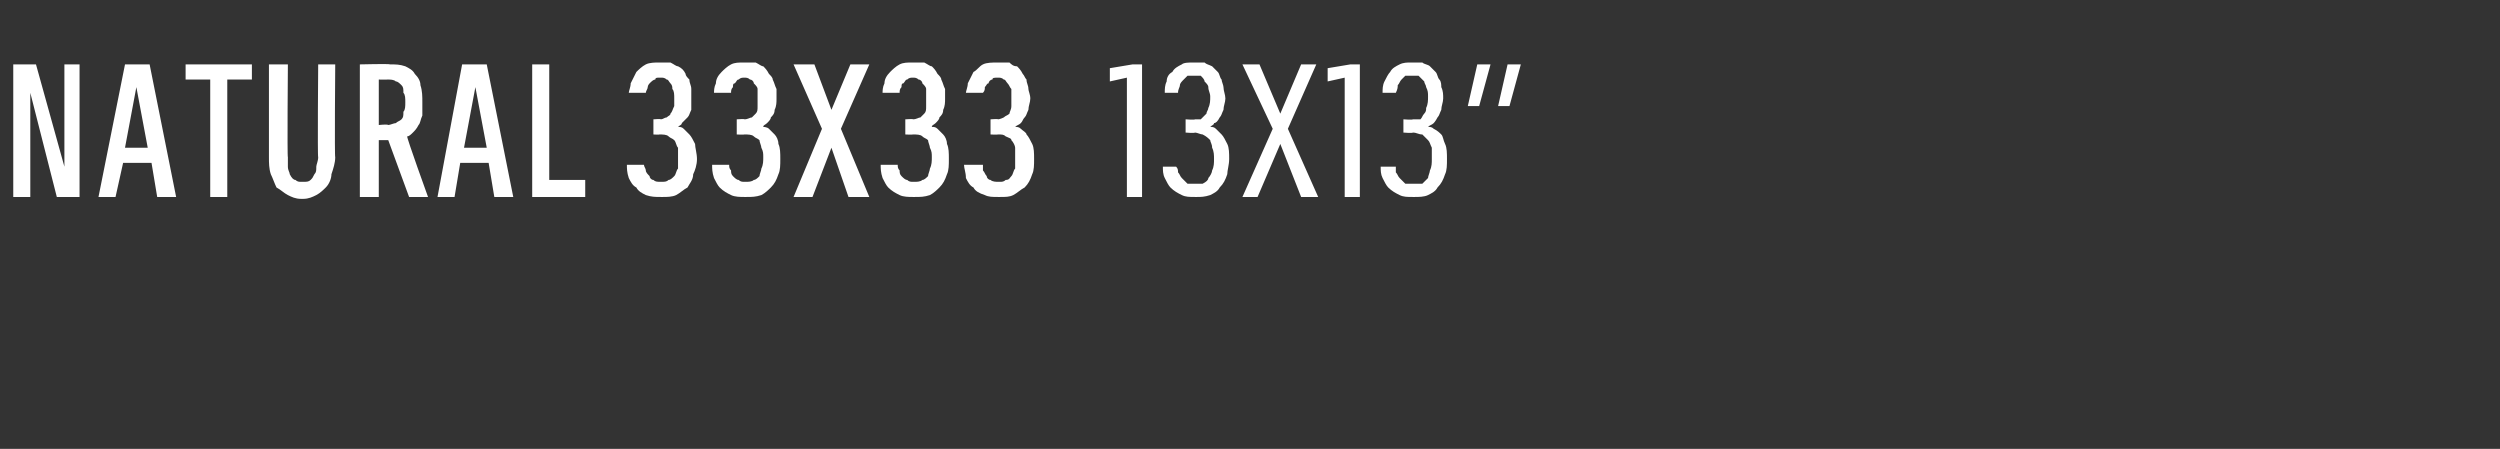 <?xml version="1.0" standalone="no"?>
<!DOCTYPE svg PUBLIC "-//W3C//DTD SVG 1.1//EN" "http://www.w3.org/Graphics/SVG/1.1/DTD/svg11.dtd">
<svg xmlns="http://www.w3.org/2000/svg" version="1.1" width="132px" height="23.7px" viewBox="0 -3 132 23.7" style="top:-3px">
  <rect x="0" y="-3" width="132" height="23.7" fill="#333333" stroke="none"/>
  <desc>Natural 33x33 13x13”</desc>
  <defs/>
  <g id="Polygon521264">
    <path d="M 0.7 7.4 L 1.6 7.4 L 1.6 1.9 L 3 7.4 L 4.2 7.4 L 4.2 0.4 L 3.4 0.4 L 3.4 5.8 L 1.9 0.4 L 0.7 0.4 L 0.7 7.4 Z M 8 5.6 L 8.3 7.4 L 9.3 7.4 L 7.9 0.4 L 6.6 0.4 L 5.2 7.4 L 6.1 7.4 L 6.5 5.6 L 8 5.6 Z M 7.8 4.8 L 6.6 4.8 L 7.2 1.6 L 7.8 4.8 Z M 11.1 7.4 L 12 7.4 L 12 1.2 L 13.3 1.2 L 13.3 0.4 L 9.8 0.4 L 9.8 1.2 L 11.1 1.2 L 11.1 7.4 Z M 15.9 7.5 C 15.9 7.5 16 7.5 16 7.5 C 16.3 7.5 16.5 7.4 16.7 7.3 C 16.9 7.2 17.1 7 17.2 6.9 C 17.4 6.7 17.5 6.4 17.5 6.2 C 17.6 5.9 17.7 5.6 17.7 5.3 C 17.66 5.31 17.7 0.4 17.7 0.4 L 16.8 0.4 C 16.8 0.4 16.76 5.32 16.8 5.3 C 16.8 5.5 16.7 5.7 16.7 5.8 C 16.7 6 16.7 6.1 16.6 6.2 C 16.5 6.4 16.5 6.4 16.4 6.5 C 16.3 6.6 16.2 6.6 16 6.6 C 16 6.6 15.9 6.6 15.9 6.6 C 15.8 6.6 15.7 6.6 15.6 6.5 C 15.5 6.5 15.4 6.4 15.3 6.2 C 15.3 6.1 15.2 6 15.2 5.8 C 15.2 5.7 15.2 5.5 15.2 5.3 C 15.16 5.32 15.2 0.4 15.2 0.4 L 14.2 0.4 C 14.2 0.4 14.2 5.31 14.2 5.3 C 14.2 5.6 14.2 5.9 14.3 6.2 C 14.4 6.4 14.5 6.7 14.6 6.9 C 14.8 7 15 7.2 15.2 7.3 C 15.4 7.4 15.6 7.5 15.9 7.5 Z M 19 7.4 L 20 7.4 L 20 4.4 L 20.5 4.4 L 21.6 7.4 L 22.6 7.4 C 22.6 7.4 21.45 4.22 21.5 4.2 C 21.6 4.2 21.7 4.1 21.8 4 C 21.9 3.9 22 3.8 22.1 3.6 C 22.2 3.5 22.2 3.3 22.3 3.1 C 22.3 2.9 22.3 2.6 22.3 2.4 C 22.3 2.1 22.3 1.8 22.2 1.5 C 22.2 1.3 22.1 1.1 21.9 0.9 C 21.8 0.7 21.6 0.6 21.4 0.5 C 21.1 0.4 20.9 0.4 20.6 0.4 C 20.57 0.36 19 0.4 19 0.4 L 19 7.4 Z M 20 3.6 L 20 1.2 C 20 1.2 20.45 1.21 20.5 1.2 C 20.6 1.2 20.8 1.2 20.9 1.3 C 21 1.3 21.1 1.4 21.2 1.5 C 21.3 1.6 21.3 1.7 21.3 1.9 C 21.4 2 21.4 2.2 21.4 2.4 C 21.4 2.6 21.4 2.8 21.3 2.9 C 21.3 3.1 21.3 3.2 21.2 3.3 C 21.1 3.4 21 3.4 20.9 3.5 C 20.8 3.5 20.6 3.6 20.5 3.6 C 20.45 3.55 20 3.6 20 3.6 Z M 25.8 5.6 L 26.1 7.4 L 27.1 7.4 L 25.7 0.4 L 24.4 0.4 L 23.1 7.4 L 24 7.4 L 24.3 5.6 L 25.8 5.6 Z M 25.7 4.8 L 24.5 4.8 L 25.1 1.6 L 25.7 4.8 Z M 28.1 7.4 L 30.9 7.4 L 30.9 6.5 L 29 6.5 L 29 0.4 L 28.1 0.4 L 28.1 7.4 Z M 34.9 7.4 C 34.9 7.4 35 7.4 35 7.4 C 35.2 7.4 35.5 7.4 35.7 7.3 C 35.9 7.2 36.1 7 36.3 6.9 C 36.4 6.7 36.6 6.5 36.6 6.2 C 36.7 6 36.8 5.7 36.8 5.4 C 36.8 5.1 36.7 4.8 36.7 4.6 C 36.6 4.4 36.5 4.2 36.4 4.1 C 36.3 4 36.2 3.9 36.1 3.8 C 36 3.7 35.9 3.7 35.8 3.7 C 35.9 3.6 36 3.6 36 3.5 C 36.1 3.4 36.2 3.3 36.3 3.2 C 36.4 3.1 36.4 3 36.5 2.8 C 36.5 2.6 36.5 2.4 36.5 2.2 C 36.5 2 36.5 1.8 36.5 1.7 C 36.5 1.5 36.4 1.4 36.4 1.2 C 36.3 1.1 36.2 1 36.2 0.9 C 36.1 0.7 36 0.6 35.8 0.5 C 35.7 0.5 35.6 0.4 35.4 0.3 C 35.3 0.3 35.1 0.3 34.9 0.3 C 34.9 0.3 34.8 0.3 34.8 0.3 C 34.6 0.3 34.3 0.3 34.1 0.4 C 33.9 0.5 33.7 0.7 33.6 0.8 C 33.5 1 33.4 1.2 33.3 1.4 C 33.3 1.6 33.2 1.8 33.2 1.9 C 33.2 1.9 34.1 1.9 34.1 1.9 C 34.1 1.8 34.2 1.7 34.2 1.6 C 34.2 1.5 34.3 1.4 34.3 1.4 C 34.4 1.3 34.5 1.2 34.6 1.2 C 34.6 1.1 34.7 1.1 34.8 1.1 C 34.8 1.1 34.9 1.1 34.9 1.1 C 35 1.1 35.1 1.1 35.2 1.2 C 35.3 1.2 35.3 1.3 35.4 1.4 C 35.5 1.5 35.5 1.6 35.5 1.7 C 35.6 1.8 35.6 2 35.6 2.2 C 35.6 2.4 35.6 2.5 35.6 2.6 C 35.5 2.8 35.5 2.9 35.4 3 C 35.4 3.1 35.3 3.1 35.2 3.2 C 35.1 3.2 35 3.3 34.9 3.3 C 34.88 3.27 34.5 3.3 34.5 3.3 L 34.5 4.1 C 34.5 4.1 34.84 4.12 34.8 4.1 C 35 4.1 35.2 4.1 35.3 4.2 C 35.4 4.3 35.5 4.3 35.6 4.4 C 35.7 4.5 35.7 4.7 35.8 4.8 C 35.8 5 35.8 5.1 35.8 5.3 C 35.8 5.5 35.8 5.7 35.8 5.9 C 35.7 6 35.7 6.2 35.6 6.3 C 35.5 6.4 35.4 6.5 35.3 6.5 C 35.2 6.6 35.1 6.6 34.9 6.6 C 34.9 6.6 34.9 6.6 34.9 6.6 C 34.7 6.6 34.6 6.6 34.5 6.5 C 34.4 6.5 34.3 6.4 34.3 6.3 C 34.2 6.2 34.1 6.1 34.1 6 C 34.1 5.9 34 5.8 34 5.7 C 34 5.7 33.1 5.7 33.1 5.7 C 33.1 5.9 33.1 6.1 33.2 6.4 C 33.3 6.6 33.4 6.8 33.6 6.9 C 33.7 7.1 33.9 7.2 34.1 7.3 C 34.4 7.4 34.6 7.4 34.9 7.4 Z M 39.3 7.4 C 39.3 7.4 39.4 7.4 39.4 7.4 C 39.7 7.4 39.9 7.4 40.2 7.3 C 40.4 7.2 40.6 7 40.7 6.9 C 40.9 6.7 41 6.5 41.1 6.2 C 41.2 6 41.2 5.7 41.2 5.4 C 41.2 5.1 41.2 4.8 41.1 4.6 C 41.1 4.4 41 4.2 40.9 4.1 C 40.8 4 40.7 3.9 40.6 3.8 C 40.5 3.7 40.3 3.7 40.3 3.7 C 40.3 3.6 40.4 3.6 40.5 3.5 C 40.6 3.4 40.7 3.3 40.7 3.2 C 40.8 3.1 40.9 3 40.9 2.8 C 41 2.6 41 2.4 41 2.2 C 41 2 41 1.8 41 1.7 C 40.9 1.5 40.9 1.4 40.8 1.2 C 40.8 1.1 40.7 1 40.6 0.9 C 40.5 0.7 40.4 0.6 40.3 0.5 C 40.2 0.5 40.1 0.4 39.9 0.3 C 39.8 0.3 39.6 0.3 39.4 0.3 C 39.4 0.3 39.3 0.3 39.3 0.3 C 39 0.3 38.8 0.3 38.6 0.4 C 38.4 0.5 38.2 0.7 38.1 0.8 C 37.9 1 37.8 1.2 37.8 1.4 C 37.7 1.6 37.7 1.8 37.7 1.9 C 37.7 1.9 38.6 1.9 38.6 1.9 C 38.6 1.8 38.6 1.7 38.7 1.6 C 38.7 1.5 38.7 1.4 38.8 1.4 C 38.9 1.3 38.9 1.2 39 1.2 C 39.1 1.1 39.2 1.1 39.3 1.1 C 39.3 1.1 39.3 1.1 39.3 1.1 C 39.4 1.1 39.5 1.1 39.6 1.2 C 39.7 1.2 39.8 1.3 39.8 1.4 C 39.9 1.5 40 1.6 40 1.7 C 40 1.8 40 2 40 2.2 C 40 2.4 40 2.5 40 2.6 C 40 2.8 40 2.9 39.9 3 C 39.8 3.1 39.8 3.1 39.7 3.2 C 39.6 3.2 39.5 3.3 39.3 3.3 C 39.34 3.27 38.9 3.3 38.9 3.3 L 38.9 4.1 C 38.9 4.1 39.3 4.12 39.3 4.1 C 39.5 4.1 39.7 4.1 39.8 4.2 C 39.9 4.3 40 4.3 40.1 4.4 C 40.1 4.5 40.2 4.7 40.2 4.8 C 40.3 5 40.3 5.1 40.3 5.3 C 40.3 5.5 40.3 5.7 40.2 5.9 C 40.2 6 40.1 6.2 40.1 6.3 C 40 6.4 39.9 6.5 39.8 6.5 C 39.7 6.6 39.5 6.6 39.4 6.6 C 39.4 6.6 39.3 6.6 39.3 6.6 C 39.2 6.6 39.1 6.6 39 6.5 C 38.9 6.5 38.8 6.4 38.7 6.3 C 38.6 6.2 38.6 6.1 38.6 6 C 38.5 5.9 38.5 5.8 38.5 5.7 C 38.5 5.7 37.6 5.7 37.6 5.7 C 37.6 5.9 37.6 6.1 37.7 6.4 C 37.8 6.6 37.9 6.8 38 6.9 C 38.2 7.1 38.4 7.2 38.6 7.3 C 38.8 7.4 39.1 7.4 39.3 7.4 Z M 41.9 7.4 L 42.9 7.4 L 43.9 4.8 L 44.8 7.4 L 45.9 7.4 L 44.4 3.8 L 45.9 0.4 L 44.9 0.4 L 43.9 2.8 L 43 0.4 L 41.9 0.4 L 43.4 3.8 L 41.9 7.4 Z M 48.2 7.4 C 48.2 7.4 48.3 7.4 48.3 7.4 C 48.6 7.4 48.8 7.4 49.1 7.3 C 49.3 7.2 49.5 7 49.6 6.9 C 49.8 6.7 49.9 6.5 50 6.2 C 50.1 6 50.1 5.7 50.1 5.4 C 50.1 5.1 50.1 4.8 50 4.6 C 50 4.4 49.9 4.2 49.8 4.1 C 49.7 4 49.6 3.9 49.5 3.8 C 49.4 3.7 49.3 3.7 49.2 3.7 C 49.2 3.6 49.3 3.6 49.4 3.5 C 49.5 3.4 49.6 3.3 49.6 3.2 C 49.7 3.1 49.8 3 49.8 2.8 C 49.9 2.6 49.9 2.4 49.9 2.2 C 49.9 2 49.9 1.8 49.9 1.7 C 49.8 1.5 49.8 1.4 49.7 1.2 C 49.7 1.1 49.6 1 49.5 0.9 C 49.4 0.7 49.3 0.6 49.2 0.5 C 49.1 0.5 49 0.4 48.8 0.3 C 48.7 0.3 48.5 0.3 48.3 0.3 C 48.3 0.3 48.2 0.3 48.2 0.3 C 47.9 0.3 47.7 0.3 47.5 0.4 C 47.3 0.5 47.1 0.7 47 0.8 C 46.8 1 46.7 1.2 46.7 1.4 C 46.6 1.6 46.6 1.8 46.6 1.9 C 46.6 1.9 47.5 1.9 47.5 1.9 C 47.5 1.8 47.5 1.7 47.6 1.6 C 47.6 1.5 47.6 1.4 47.7 1.4 C 47.8 1.3 47.8 1.2 47.9 1.2 C 48 1.1 48.1 1.1 48.2 1.1 C 48.2 1.1 48.2 1.1 48.2 1.1 C 48.3 1.1 48.4 1.1 48.5 1.2 C 48.6 1.2 48.7 1.3 48.7 1.4 C 48.8 1.5 48.9 1.6 48.9 1.7 C 48.9 1.8 48.9 2 48.9 2.2 C 48.9 2.4 48.9 2.5 48.9 2.6 C 48.9 2.8 48.9 2.9 48.8 3 C 48.7 3.1 48.7 3.1 48.6 3.2 C 48.5 3.2 48.4 3.3 48.2 3.3 C 48.24 3.27 47.8 3.3 47.8 3.3 L 47.8 4.1 C 47.8 4.1 48.2 4.12 48.2 4.1 C 48.4 4.1 48.6 4.1 48.7 4.2 C 48.8 4.3 48.9 4.3 49 4.4 C 49 4.5 49.1 4.7 49.1 4.8 C 49.2 5 49.2 5.1 49.2 5.3 C 49.2 5.5 49.2 5.7 49.1 5.9 C 49.1 6 49 6.2 49 6.3 C 48.9 6.4 48.8 6.5 48.7 6.5 C 48.6 6.6 48.4 6.6 48.3 6.6 C 48.3 6.6 48.2 6.6 48.2 6.6 C 48.1 6.6 48 6.6 47.9 6.5 C 47.8 6.5 47.7 6.4 47.6 6.3 C 47.5 6.2 47.5 6.1 47.5 6 C 47.4 5.9 47.4 5.8 47.4 5.7 C 47.4 5.7 46.5 5.7 46.5 5.7 C 46.5 5.9 46.5 6.1 46.6 6.4 C 46.7 6.6 46.8 6.8 46.9 6.9 C 47.1 7.1 47.3 7.2 47.5 7.3 C 47.7 7.4 48 7.4 48.2 7.4 Z M 52.7 7.4 C 52.7 7.4 52.8 7.4 52.8 7.4 C 53.1 7.4 53.3 7.4 53.5 7.3 C 53.7 7.2 53.9 7 54.1 6.9 C 54.3 6.7 54.4 6.5 54.5 6.2 C 54.6 6 54.6 5.7 54.6 5.4 C 54.6 5.1 54.6 4.8 54.5 4.6 C 54.4 4.4 54.3 4.2 54.2 4.1 C 54.2 4 54 3.9 53.9 3.8 C 53.8 3.7 53.7 3.7 53.6 3.7 C 53.7 3.6 53.8 3.6 53.9 3.5 C 54 3.4 54 3.3 54.1 3.2 C 54.2 3.1 54.2 3 54.3 2.8 C 54.3 2.6 54.4 2.4 54.4 2.2 C 54.4 2 54.3 1.8 54.3 1.7 C 54.3 1.5 54.2 1.4 54.2 1.2 C 54.1 1.1 54.1 1 54 0.9 C 53.9 0.7 53.8 0.6 53.7 0.5 C 53.5 0.5 53.4 0.4 53.3 0.3 C 53.1 0.3 52.9 0.3 52.8 0.3 C 52.8 0.3 52.7 0.3 52.7 0.3 C 52.4 0.3 52.1 0.3 51.9 0.4 C 51.7 0.5 51.6 0.7 51.4 0.8 C 51.3 1 51.2 1.2 51.1 1.4 C 51.1 1.6 51 1.8 51 1.9 C 51 1.9 51.9 1.9 51.9 1.9 C 52 1.8 52 1.7 52 1.6 C 52.1 1.5 52.1 1.4 52.2 1.4 C 52.2 1.3 52.3 1.2 52.4 1.2 C 52.4 1.1 52.5 1.1 52.7 1.1 C 52.7 1.1 52.7 1.1 52.7 1.1 C 52.8 1.1 52.9 1.1 53 1.2 C 53.1 1.2 53.1 1.3 53.2 1.4 C 53.3 1.5 53.3 1.6 53.4 1.7 C 53.4 1.8 53.4 2 53.4 2.2 C 53.4 2.4 53.4 2.5 53.4 2.6 C 53.4 2.8 53.3 2.9 53.3 3 C 53.2 3.1 53.1 3.1 53 3.2 C 53 3.2 52.8 3.3 52.7 3.3 C 52.7 3.27 52.3 3.3 52.3 3.3 L 52.3 4.1 C 52.3 4.1 52.66 4.12 52.7 4.1 C 52.9 4.1 53 4.1 53.1 4.2 C 53.3 4.3 53.4 4.3 53.4 4.4 C 53.5 4.5 53.6 4.7 53.6 4.8 C 53.6 5 53.6 5.1 53.6 5.3 C 53.6 5.5 53.6 5.7 53.6 5.9 C 53.5 6 53.5 6.2 53.4 6.3 C 53.3 6.4 53.3 6.5 53.1 6.5 C 53 6.6 52.9 6.6 52.8 6.6 C 52.8 6.6 52.7 6.6 52.7 6.6 C 52.6 6.6 52.4 6.6 52.3 6.5 C 52.2 6.5 52.1 6.4 52.1 6.3 C 52 6.2 52 6.1 51.9 6 C 51.9 5.9 51.9 5.8 51.9 5.7 C 51.9 5.7 50.9 5.7 50.9 5.7 C 50.9 5.9 51 6.1 51 6.4 C 51.1 6.6 51.2 6.8 51.4 6.9 C 51.5 7.1 51.7 7.2 52 7.3 C 52.2 7.4 52.4 7.4 52.7 7.4 Z M 59.5 7.4 L 60.3 7.4 L 60.3 0.4 L 59.8 0.4 L 58.6 0.6 L 58.6 1.3 L 59.5 1.1 L 59.5 7.4 Z M 63.1 7.4 C 63.1 7.4 63.2 7.4 63.2 7.4 C 63.4 7.4 63.6 7.4 63.9 7.3 C 64.1 7.2 64.3 7.1 64.4 6.9 C 64.6 6.7 64.7 6.5 64.8 6.2 C 64.8 6 64.9 5.7 64.9 5.4 C 64.9 5.1 64.9 4.8 64.8 4.6 C 64.7 4.4 64.6 4.2 64.5 4.1 C 64.4 4 64.3 3.9 64.2 3.8 C 64.1 3.7 64 3.7 63.9 3.7 C 64 3.6 64.1 3.6 64.1 3.5 C 64.2 3.5 64.3 3.4 64.4 3.2 C 64.5 3.1 64.5 3 64.6 2.8 C 64.6 2.6 64.7 2.4 64.7 2.2 C 64.7 2 64.6 1.8 64.6 1.6 C 64.6 1.5 64.5 1.3 64.5 1.2 C 64.4 1.1 64.4 0.9 64.3 0.8 C 64.2 0.7 64.1 0.6 64 0.5 C 63.8 0.4 63.7 0.4 63.6 0.3 C 63.4 0.3 63.3 0.3 63.1 0.3 C 63.1 0.3 63 0.3 63 0.3 C 62.8 0.3 62.5 0.3 62.4 0.4 C 62.2 0.5 62 0.6 61.9 0.8 C 61.7 0.9 61.6 1.1 61.6 1.3 C 61.5 1.5 61.5 1.7 61.5 1.9 C 61.5 1.9 62.2 1.9 62.2 1.9 C 62.2 1.7 62.3 1.6 62.3 1.5 C 62.3 1.4 62.4 1.3 62.5 1.2 C 62.5 1.2 62.6 1.1 62.7 1 C 62.8 1 62.9 1 63 1 C 63 1 63.1 1 63.1 1 C 63.2 1 63.3 1 63.4 1 C 63.5 1.1 63.6 1.2 63.6 1.3 C 63.7 1.4 63.8 1.5 63.8 1.6 C 63.8 1.8 63.9 1.9 63.9 2.1 C 63.9 2.3 63.9 2.5 63.8 2.7 C 63.8 2.8 63.7 2.9 63.7 3 C 63.6 3.1 63.5 3.2 63.4 3.3 C 63.3 3.3 63.2 3.3 63.1 3.3 C 63.07 3.34 62.6 3.3 62.6 3.3 L 62.6 4 C 62.6 4 63.05 4.04 63.1 4 C 63.2 4 63.4 4.1 63.5 4.1 C 63.7 4.2 63.8 4.3 63.9 4.4 C 63.9 4.5 64 4.6 64 4.8 C 64.1 5 64.1 5.2 64.1 5.4 C 64.1 5.6 64.1 5.8 64 6 C 64 6.1 63.9 6.3 63.8 6.4 C 63.8 6.5 63.7 6.6 63.5 6.7 C 63.4 6.7 63.3 6.7 63.1 6.7 C 63.1 6.7 63.1 6.7 63.1 6.7 C 62.9 6.7 62.8 6.7 62.7 6.7 C 62.6 6.6 62.5 6.5 62.4 6.4 C 62.3 6.3 62.3 6.2 62.2 6.1 C 62.2 6 62.2 5.9 62.1 5.8 C 62.1 5.8 61.4 5.8 61.4 5.8 C 61.4 6 61.4 6.2 61.5 6.4 C 61.6 6.6 61.7 6.8 61.8 6.9 C 62 7.1 62.2 7.2 62.4 7.3 C 62.6 7.4 62.8 7.4 63.1 7.4 Z M 65.6 7.4 L 66.4 7.4 L 67.6 4.6 L 68.7 7.4 L 69.6 7.4 L 68 3.8 L 69.5 0.4 L 68.7 0.4 L 67.6 3 L 66.5 0.4 L 65.6 0.4 L 67.2 3.8 L 65.6 7.4 Z M 71 7.4 L 71.8 7.4 L 71.8 0.4 L 71.3 0.4 L 70.1 0.6 L 70.1 1.3 L 71 1.1 L 71 7.4 Z M 74.6 7.4 C 74.6 7.4 74.7 7.4 74.7 7.4 C 74.9 7.4 75.2 7.4 75.4 7.3 C 75.6 7.2 75.8 7.1 75.9 6.9 C 76.1 6.7 76.2 6.5 76.3 6.2 C 76.4 6 76.4 5.7 76.4 5.4 C 76.4 5.1 76.4 4.8 76.3 4.6 C 76.2 4.4 76.2 4.2 76.1 4.1 C 76 4 75.9 3.9 75.7 3.8 C 75.6 3.7 75.5 3.7 75.4 3.7 C 75.5 3.6 75.6 3.6 75.7 3.5 C 75.7 3.5 75.8 3.4 75.9 3.2 C 76 3.1 76 3 76.1 2.8 C 76.1 2.6 76.2 2.4 76.2 2.2 C 76.2 2 76.2 1.8 76.1 1.6 C 76.1 1.5 76.1 1.3 76 1.2 C 75.9 1.1 75.9 0.9 75.8 0.8 C 75.7 0.7 75.6 0.6 75.5 0.5 C 75.4 0.4 75.2 0.4 75.1 0.3 C 75 0.3 74.8 0.3 74.6 0.3 C 74.6 0.3 74.5 0.3 74.5 0.3 C 74.3 0.3 74.1 0.3 73.9 0.4 C 73.7 0.5 73.5 0.6 73.4 0.8 C 73.3 0.9 73.2 1.1 73.1 1.3 C 73 1.5 73 1.7 73 1.9 C 73 1.9 73.7 1.9 73.7 1.9 C 73.8 1.7 73.8 1.6 73.8 1.5 C 73.9 1.4 73.9 1.3 74 1.2 C 74 1.2 74.1 1.1 74.2 1 C 74.3 1 74.4 1 74.5 1 C 74.5 1 74.6 1 74.6 1 C 74.7 1 74.8 1 74.9 1 C 75 1.1 75.1 1.2 75.2 1.3 C 75.2 1.4 75.3 1.5 75.3 1.6 C 75.4 1.8 75.4 1.9 75.4 2.1 C 75.4 2.3 75.4 2.5 75.3 2.7 C 75.3 2.8 75.3 2.9 75.2 3 C 75.1 3.1 75.1 3.2 75 3.3 C 74.9 3.3 74.7 3.3 74.6 3.3 C 74.59 3.34 74.1 3.3 74.1 3.3 L 74.1 4 C 74.1 4 74.57 4.04 74.6 4 C 74.8 4 74.9 4.1 75.1 4.1 C 75.2 4.2 75.3 4.3 75.4 4.4 C 75.5 4.5 75.5 4.6 75.6 4.8 C 75.6 5 75.6 5.2 75.6 5.4 C 75.6 5.6 75.6 5.8 75.5 6 C 75.5 6.1 75.4 6.3 75.4 6.4 C 75.3 6.5 75.2 6.6 75.1 6.7 C 74.9 6.7 74.8 6.7 74.7 6.7 C 74.7 6.7 74.6 6.7 74.6 6.7 C 74.5 6.7 74.3 6.7 74.2 6.7 C 74.1 6.6 74 6.5 73.9 6.4 C 73.8 6.3 73.8 6.2 73.7 6.1 C 73.7 6 73.7 5.9 73.7 5.8 C 73.7 5.8 72.9 5.8 72.9 5.8 C 72.9 6 72.9 6.2 73 6.4 C 73.1 6.6 73.2 6.8 73.3 6.9 C 73.5 7.1 73.7 7.2 73.9 7.3 C 74.1 7.4 74.3 7.4 74.6 7.4 Z M 79.1 2.6 L 79.7 2.6 L 80.3 0.4 L 79.6 0.4 L 79.1 2.6 Z M 77.5 2.6 L 78.1 2.6 L 78.7 0.4 L 78 0.4 L 77.5 2.6 Z " stroke="none" fill="#fff"/>
  </g>
</svg>